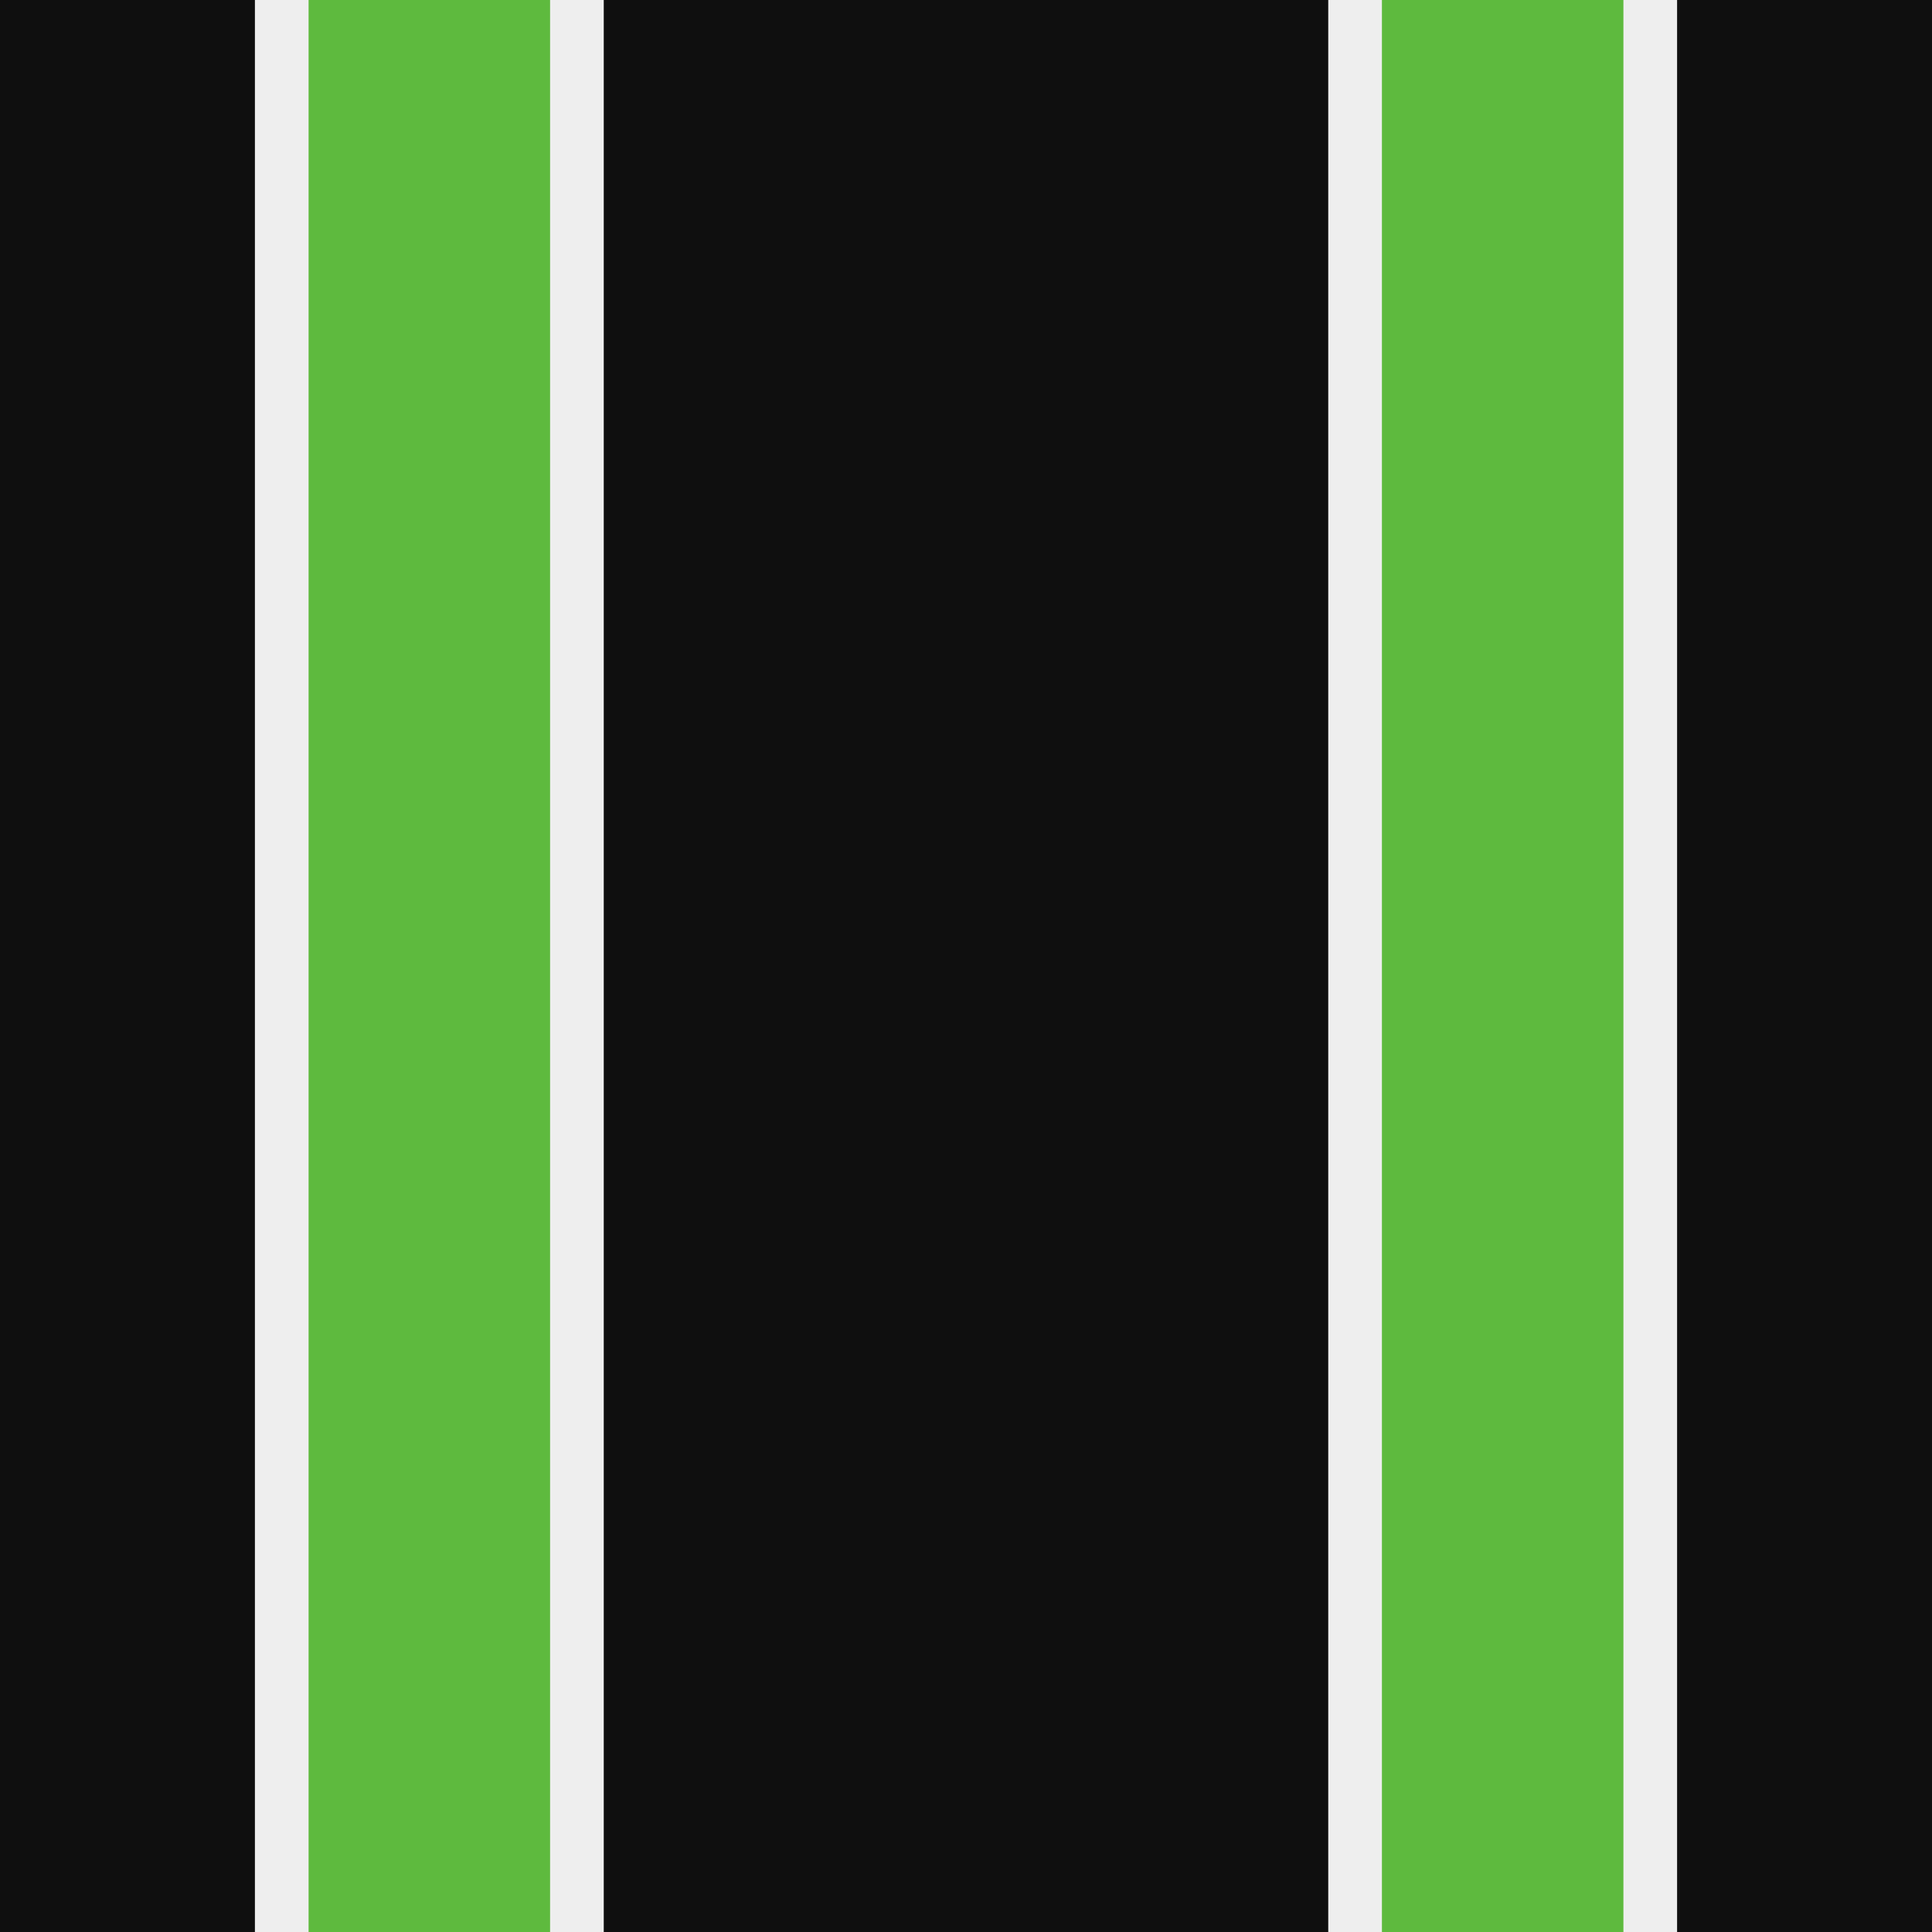 <?xml version="1.0" encoding="utf-8"?>
<!-- Generator: Adobe Illustrator 22.1.0, SVG Export Plug-In . SVG Version: 6.00 Build 0)  -->
<svg version="1.1" id="Layer_1" xmlns="http://www.w3.org/2000/svg" xmlns:xlink="http://www.w3.org/1999/xlink" x="0px" y="0px"
	 viewBox="0 0 144 144" style="enable-background:new 0 0 144 144;" xml:space="preserve">
<style type="text/css">
	.st0{fill:#0F0F0F;}
	.st1{fill:#EEEEEE;}
	.st2{fill:#5EBA3E;}
</style>
<rect class="st0" width="144" height="144"/>
<g>
	<rect x="19" class="st1" width="26" height="144"/>
	<rect x="23" class="st2" width="18" height="144"/>
</g>
<g>
	<rect x="99" class="st1" width="26" height="144"/>
	<rect x="103" class="st2" width="18" height="144"/>
</g>
</svg>

